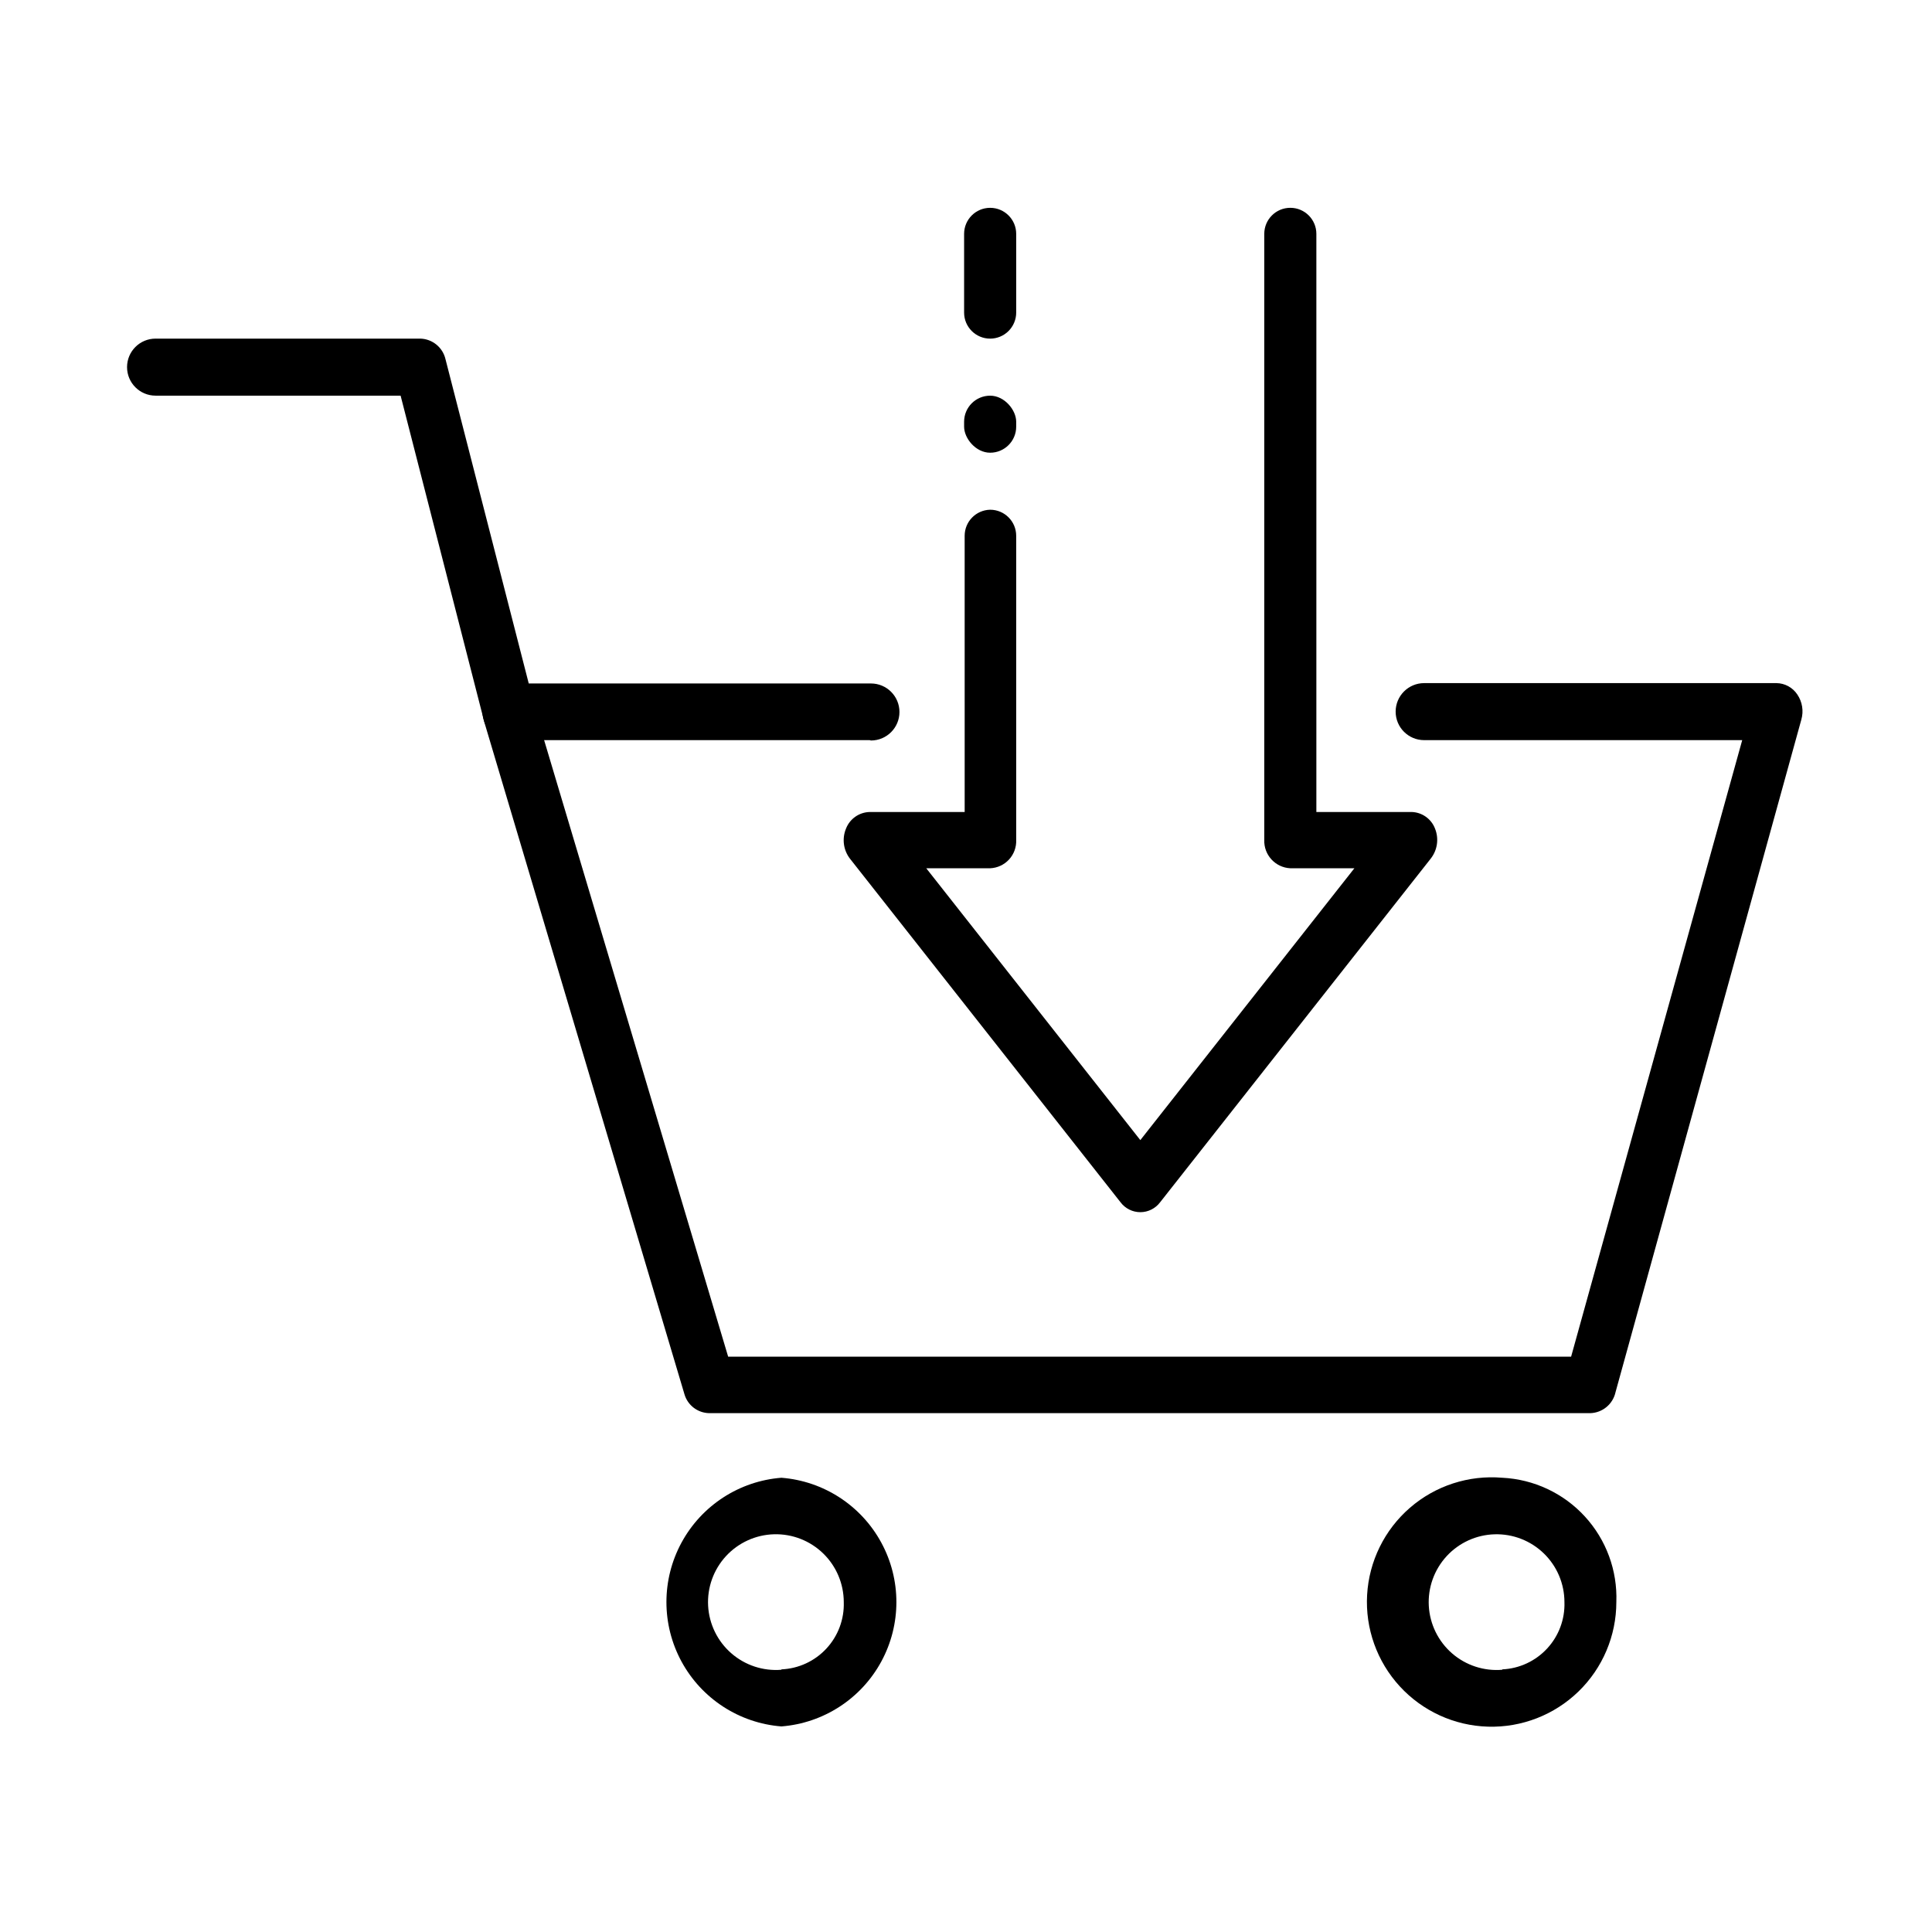<?xml version="1.0" encoding="UTF-8"?>
<!-- Uploaded to: SVG Repo, www.svgrepo.com, Generator: SVG Repo Mixer Tools -->
<svg fill="#000000" width="800px" height="800px" version="1.1" viewBox="144 144 512 512" xmlns="http://www.w3.org/2000/svg">
 <g>
  <path d="m565.5 518.5h-233.57c-3.051-0.062-5.711-2.106-6.551-5.039l-53.152-178.5c-1.215-3.832 0.715-7.953 4.434-9.473 1.82-0.566 3.793-0.344 5.441 0.613 1.648 0.961 2.816 2.562 3.227 4.426l51.641 173.01h223.39l45.344-163.39h-84.285c-4.176 0-7.559-3.383-7.559-7.555 0-4.176 3.383-7.559 7.559-7.559h93.355c2.234 0.027 4.309 1.16 5.539 3.023 1.32 1.949 1.707 4.387 1.059 6.648l-49.273 178.35 0.004 0.004c-0.727 3.09-3.426 5.32-6.602 5.441z"/>
  <path d="m374.46 340.14h-95.727c-3.227-0.16-5.938-2.477-6.598-5.641l-21.969-85.648h-64.941c-4.172 0-7.555-3.383-7.555-7.559 0-4.172 3.383-7.555 7.555-7.555h70.184c3.191 0.098 5.922 2.328 6.648 5.441l22.066 85.949h90.688c4.172 0 7.555 3.383 7.555 7.559 0 4.172-3.383 7.555-7.555 7.555z"/>
  <path d="m351.08 535.62c-11.16 0.871-21.121 7.336-26.465 17.176-5.34 9.836-5.34 21.711 0 31.547 5.344 9.836 15.305 16.301 26.465 17.176 11.16-0.875 21.121-7.34 26.465-17.176 5.344-9.836 5.344-21.711 0-31.547-5.344-9.84-15.305-16.305-26.465-17.176zm0 50.883c-4.836 0.395-9.629-1.184-13.285-4.375-3.66-3.191-5.871-7.727-6.137-12.574-0.262-4.848 1.445-9.594 4.734-13.164 3.289-3.57 7.883-5.66 12.734-5.793 4.852-0.133 9.551 1.703 13.031 5.086s5.445 8.031 5.449 12.887c0.148 4.551-1.504 8.977-4.598 12.312-3.094 3.34-7.379 5.324-11.93 5.519z"/>
  <path d="m542.12 535.62c-8.898-0.762-17.723 2.106-24.469 7.953s-10.84 14.172-11.352 23.086c-0.508 8.914 2.609 17.652 8.645 24.23 6.035 6.578 14.473 10.438 23.398 10.695 8.922 0.258 17.57-3.106 23.977-9.324s10.023-14.766 10.027-23.691c0.316-8.367-2.684-16.52-8.344-22.688-5.656-6.168-13.523-9.855-21.883-10.262zm0 50.883c-4.84 0.41-9.641-1.156-13.309-4.344-3.664-3.184-5.887-7.715-6.164-12.566-0.273-4.848 1.43-9.602 4.715-13.18 3.285-3.574 7.875-5.672 12.73-5.809 4.856-0.141 9.559 1.691 13.043 5.074 3.484 3.383 5.453 8.031 5.457 12.891 0.152 4.539-1.492 8.961-4.578 12.297-3.082 3.34-7.356 5.328-11.895 5.535z"/>
  <path d="m406.4 233.74c-3.812 0-6.902-3.09-6.902-6.902v-20.859c0-3.812 3.09-6.902 6.902-6.902 3.809 0 6.902 3.09 6.902 6.902v20.859c0 1.828-0.73 3.586-2.023 4.879-1.293 1.297-3.051 2.023-4.879 2.023z"/>
  <path d="m406.4 248.86c3.812 0 6.902 3.812 6.902 6.902v1.309c0 3.812-3.09 6.902-6.902 6.902s-6.902-3.812-6.902-6.902v-1.309c0-3.812 3.09-6.902 6.902-6.902z"/>
  <path d="m523.13 371.58-71.691 91.039c-1.238 1.648-3.18 2.621-5.238 2.621-2.062 0-4.004-0.973-5.242-2.621l-71.691-91.039c-1.773-2.281-2.176-5.344-1.059-8.008 1.012-2.586 3.473-4.312 6.25-4.383h25.191l-0.004-73.203c0-3.754 3-6.82 6.754-6.902 3.809 0 6.902 3.09 6.902 6.902v80.609c0.082 1.91-0.602 3.773-1.895 5.184-1.297 1.406-3.098 2.242-5.008 2.32h-16.93l56.73 72.043 56.73-72.043h-16.98c-3.969-0.188-7.047-3.535-6.902-7.504v-160.62c0-3.812 3.09-6.902 6.902-6.902s6.902 3.09 6.902 6.902v153.21h25.191c2.777 0.059 5.246 1.789 6.246 4.383 1.09 2.684 0.648 5.746-1.16 8.008z"/>
 </g>
</svg>